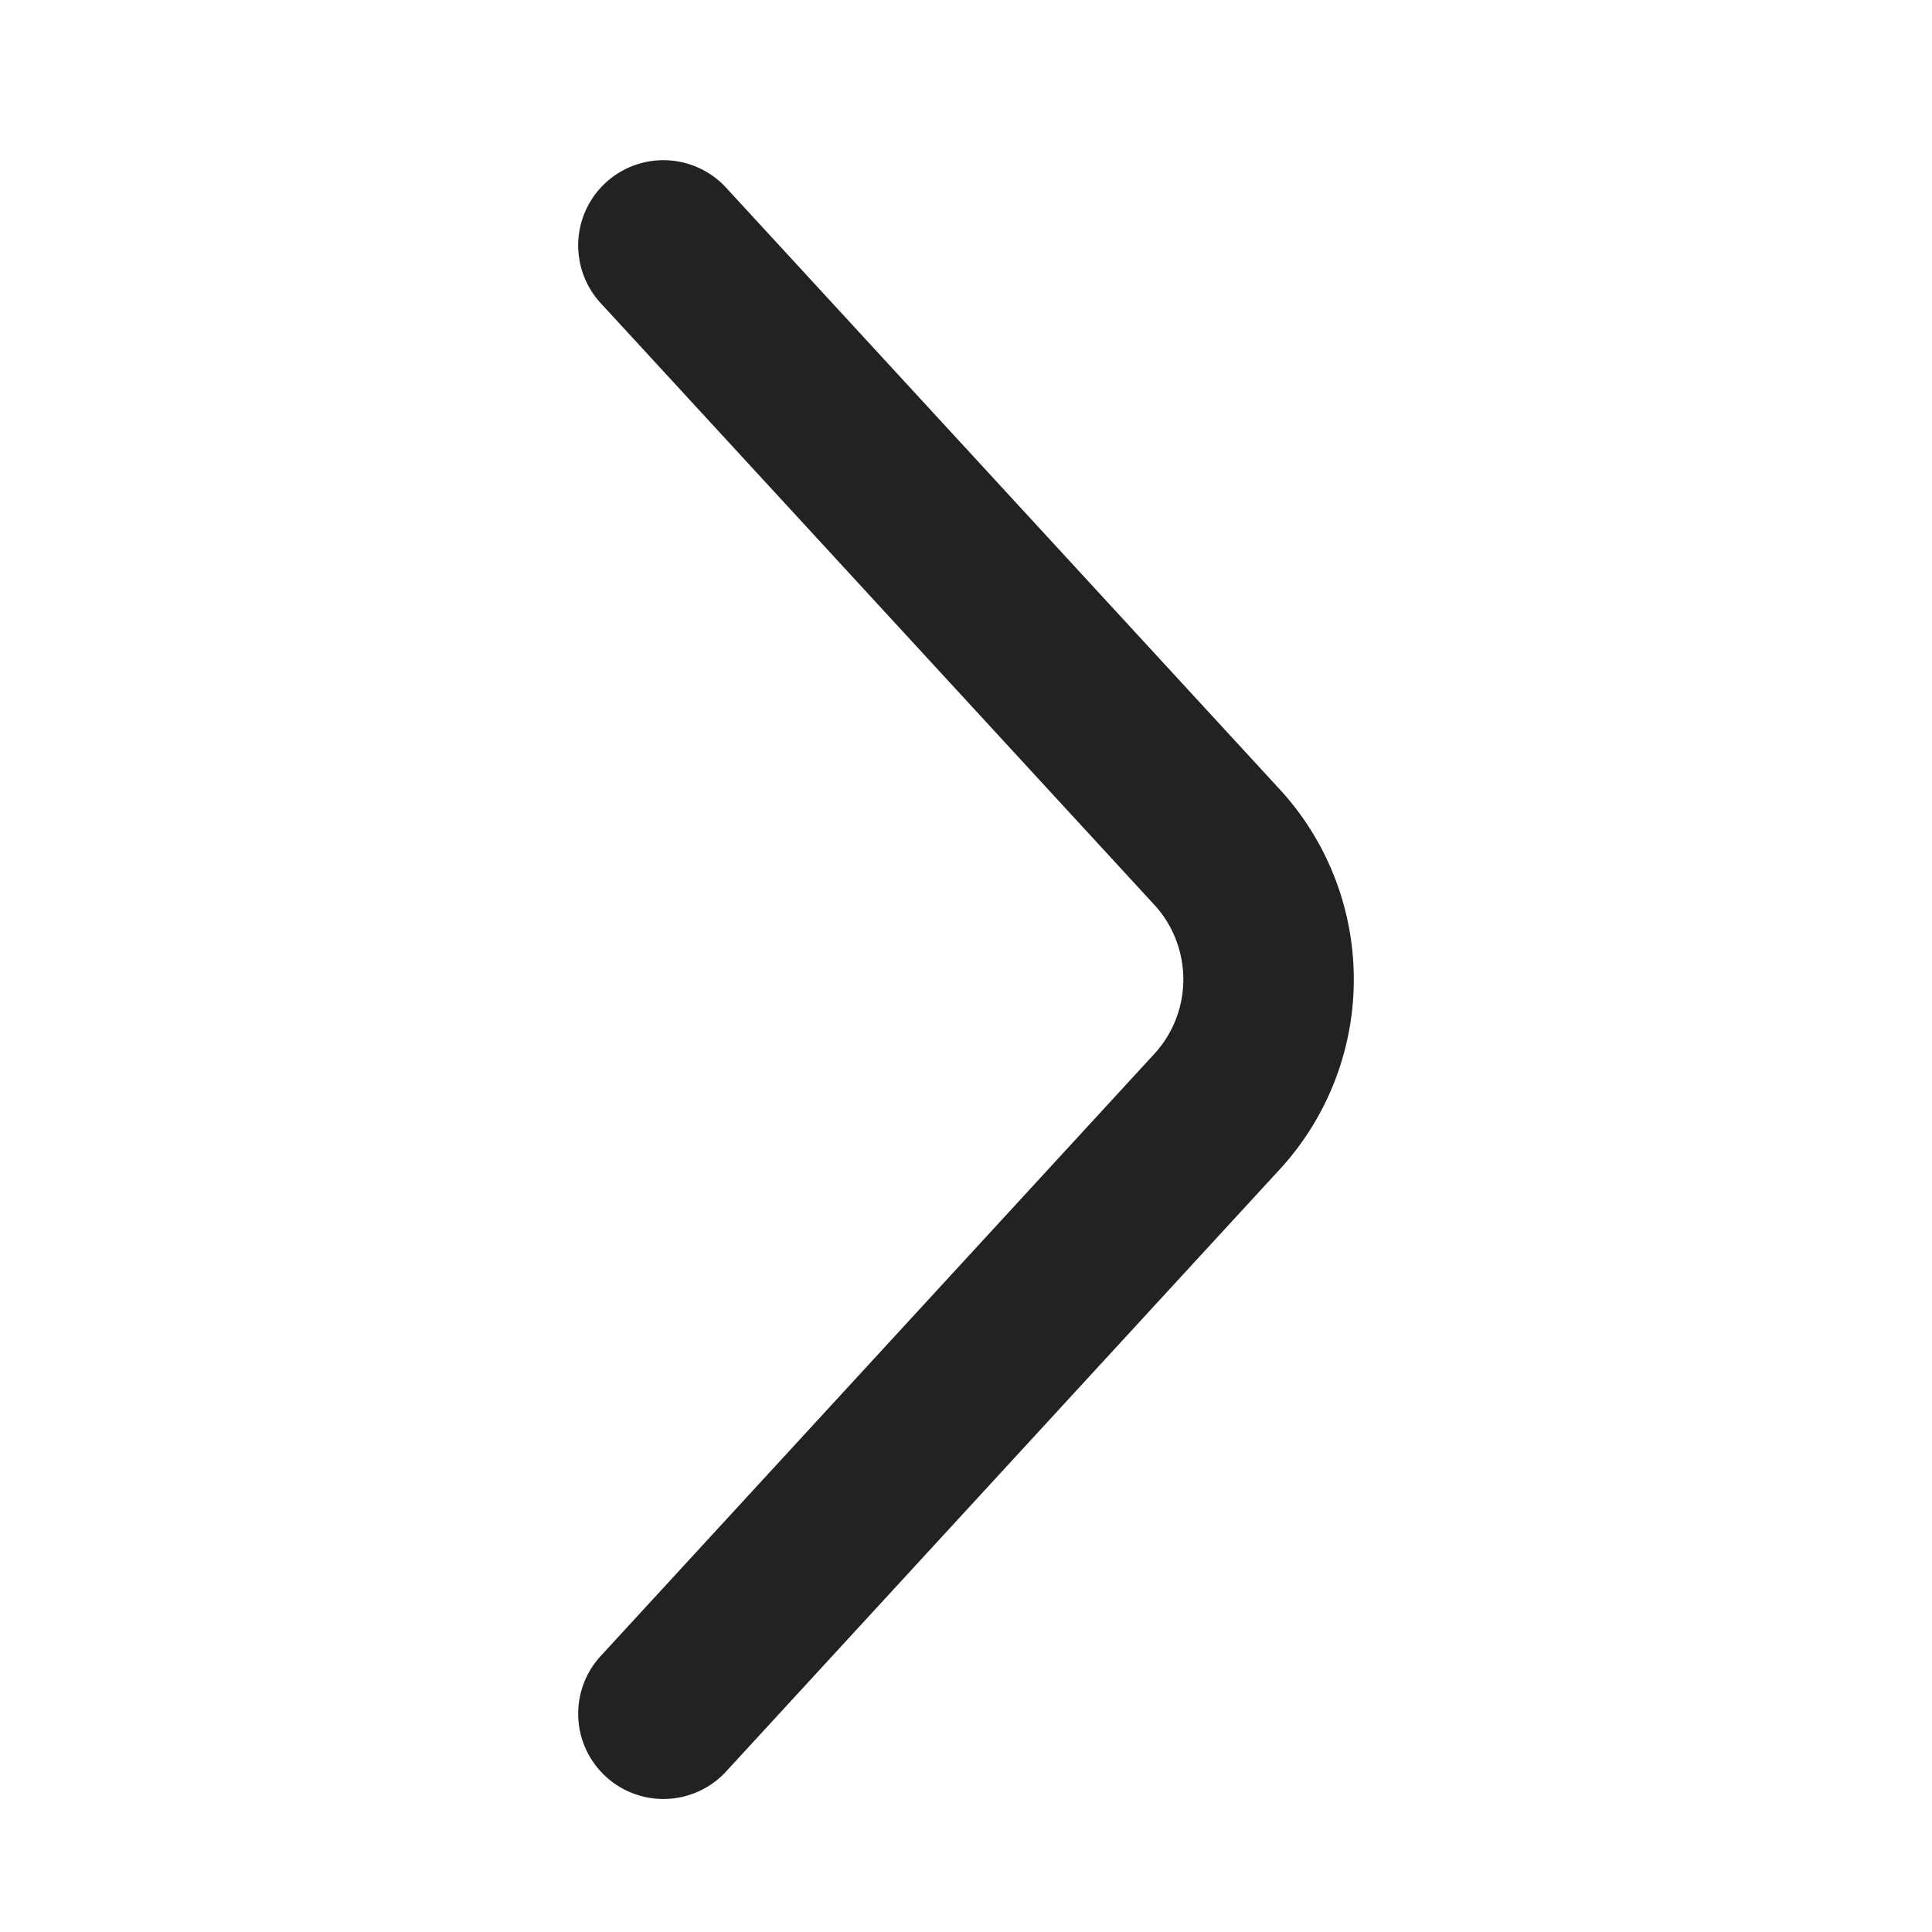 <svg xmlns="http://www.w3.org/2000/svg" width="34" height="34" viewBox="0 0 34 34">
    <path d="M0 25.84 9.783 15.2a3.443 3.443 0 0 0 0-4.568L0 0" transform="translate(11.675 4.319)" style="stroke:#222;stroke-linecap:round;stroke-linejoin:round;stroke-width:3px;fill:none"/>
</svg>
